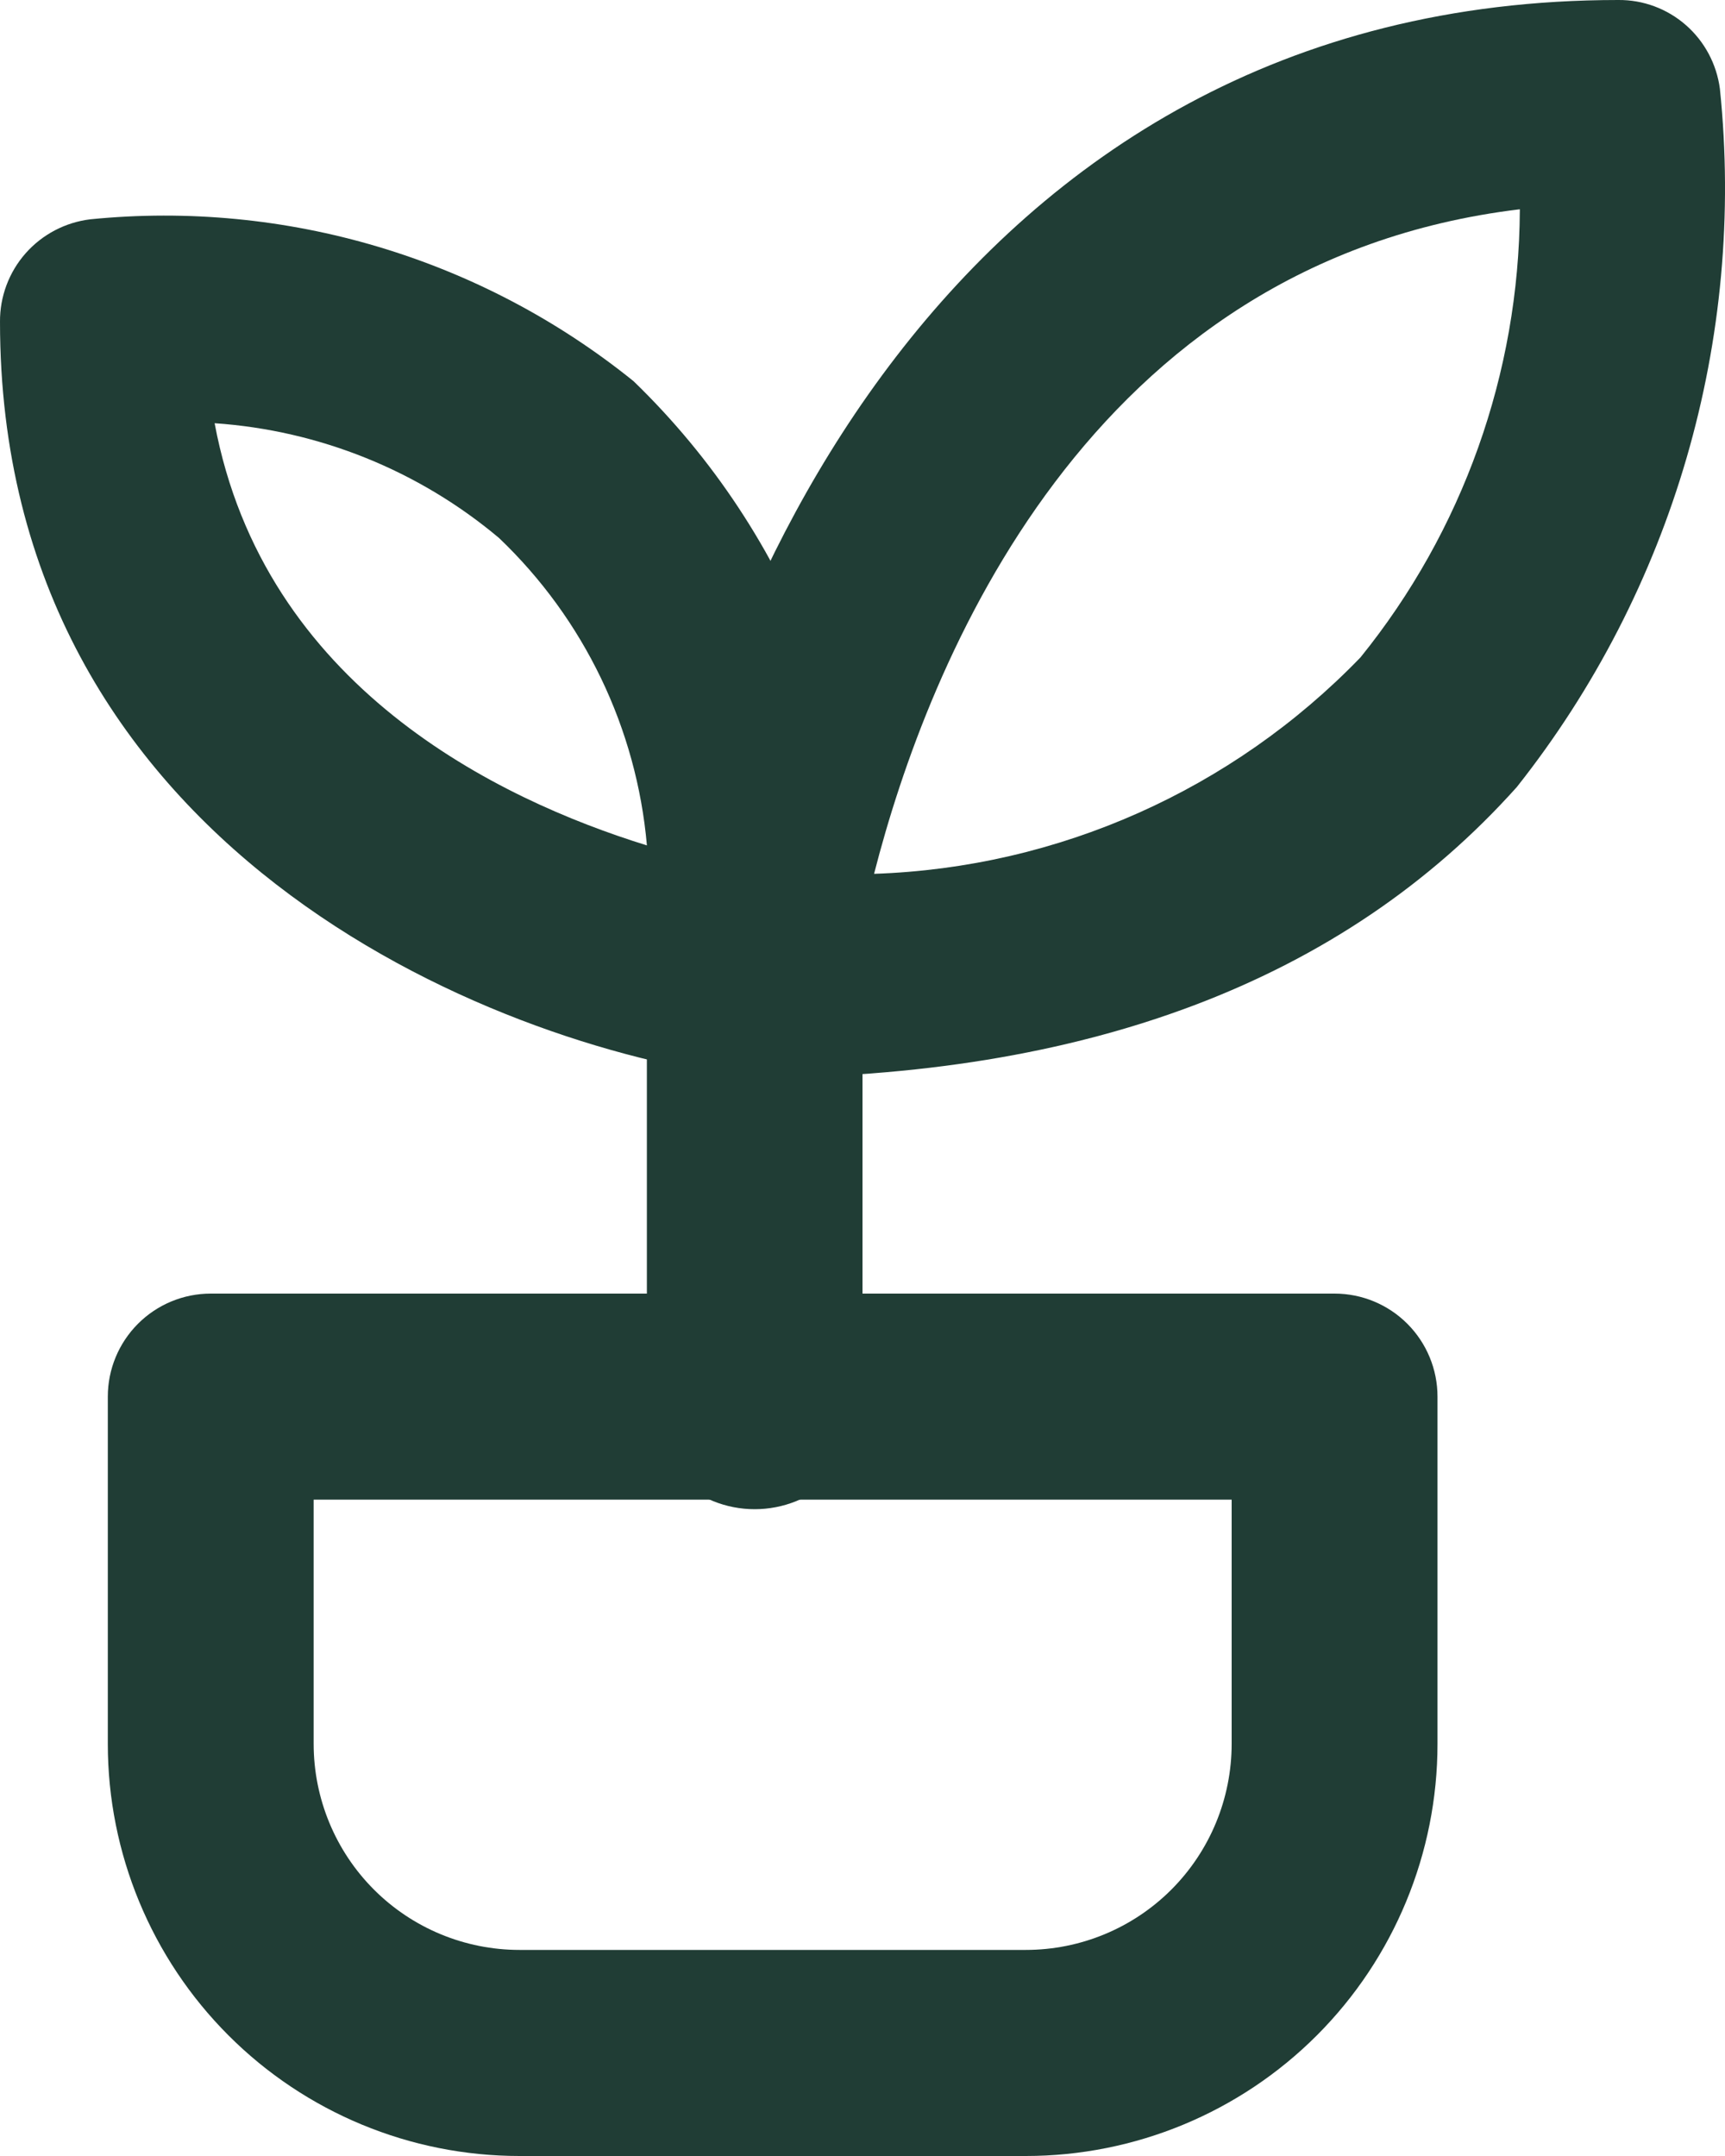 <?xml version="1.0" encoding="UTF-8"?> <svg xmlns="http://www.w3.org/2000/svg" width="48" height="60" viewBox="0 0 48 60" fill="none"><path d="M20.818 30C20.417 30 20.02 29.913 19.655 29.747C19.29 29.58 18.964 29.337 18.699 29.034C18.437 28.733 18.242 28.381 18.125 27.999C18.008 27.617 17.973 27.215 18.021 26.818C19.179 17.529 26.299 0 45.032 0C45.722 -0.006 46.39 0.242 46.911 0.698C47.431 1.153 47.768 1.784 47.858 2.472C48.578 9.443 46.548 16.42 42.207 21.903C37.375 27.301 30.227 30 20.818 30ZM42.291 5.824C30.255 7.273 25.819 18.466 24.322 24.318C29.438 24.147 34.289 21.988 37.856 18.296C40.702 14.778 42.267 10.387 42.291 5.852V5.824Z" fill="#203D35"></path><path d="M21.087 30H20.744C13.572 29.087 7.46103e-05 23.555 7.46103e-05 8.955C-0.005 8.254 0.249 7.576 0.712 7.05C1.176 6.524 1.818 6.187 2.514 6.103C7.951 5.56 13.382 7.179 17.63 10.609C19.83 12.737 21.536 15.321 22.627 18.178C23.718 21.036 24.168 24.098 23.944 27.148C23.944 27.905 23.643 28.63 23.107 29.165C22.571 29.7 21.845 30 21.087 30ZM5.972 11.778C7.343 19.107 13.858 22.244 18.001 23.527C17.715 20.271 16.253 17.23 13.886 14.972C11.655 13.096 8.883 11.977 5.972 11.778Z" fill="#203D35"></path><path d="M21 42C20.204 42 19.441 41.693 18.879 41.147C18.316 40.601 18 39.86 18 39.087V26.913C18 26.14 18.316 25.399 18.879 24.853C19.441 24.307 20.204 24 21 24C21.796 24 22.559 24.307 23.121 24.853C23.684 25.399 24 26.14 24 26.913V39.058C24.004 39.443 23.929 39.825 23.78 40.182C23.631 40.539 23.411 40.863 23.132 41.137C22.853 41.41 22.521 41.627 22.155 41.776C21.789 41.924 21.396 42 21 42Z" fill="#203D35"></path><path d="M28.545 60H14.455C11.417 60 8.503 58.792 6.355 56.641C4.207 54.49 3 51.572 3 48.531V38.867C3 38.107 3.302 37.378 3.839 36.84C4.376 36.302 5.104 36 5.864 36H37.136C37.896 36 38.624 36.302 39.161 36.84C39.698 37.378 40 38.107 40 38.867V48.531C40 51.572 38.793 54.49 36.645 56.641C34.497 58.792 31.583 60 28.545 60ZM8.728 41.735V48.531C8.728 50.051 9.331 51.51 10.405 52.586C11.479 53.661 12.936 54.265 14.455 54.265H28.545C30.064 54.265 31.521 53.661 32.595 52.586C33.669 51.51 34.272 50.051 34.272 48.531V41.735H8.728Z" fill="#203D35"></path></svg> 